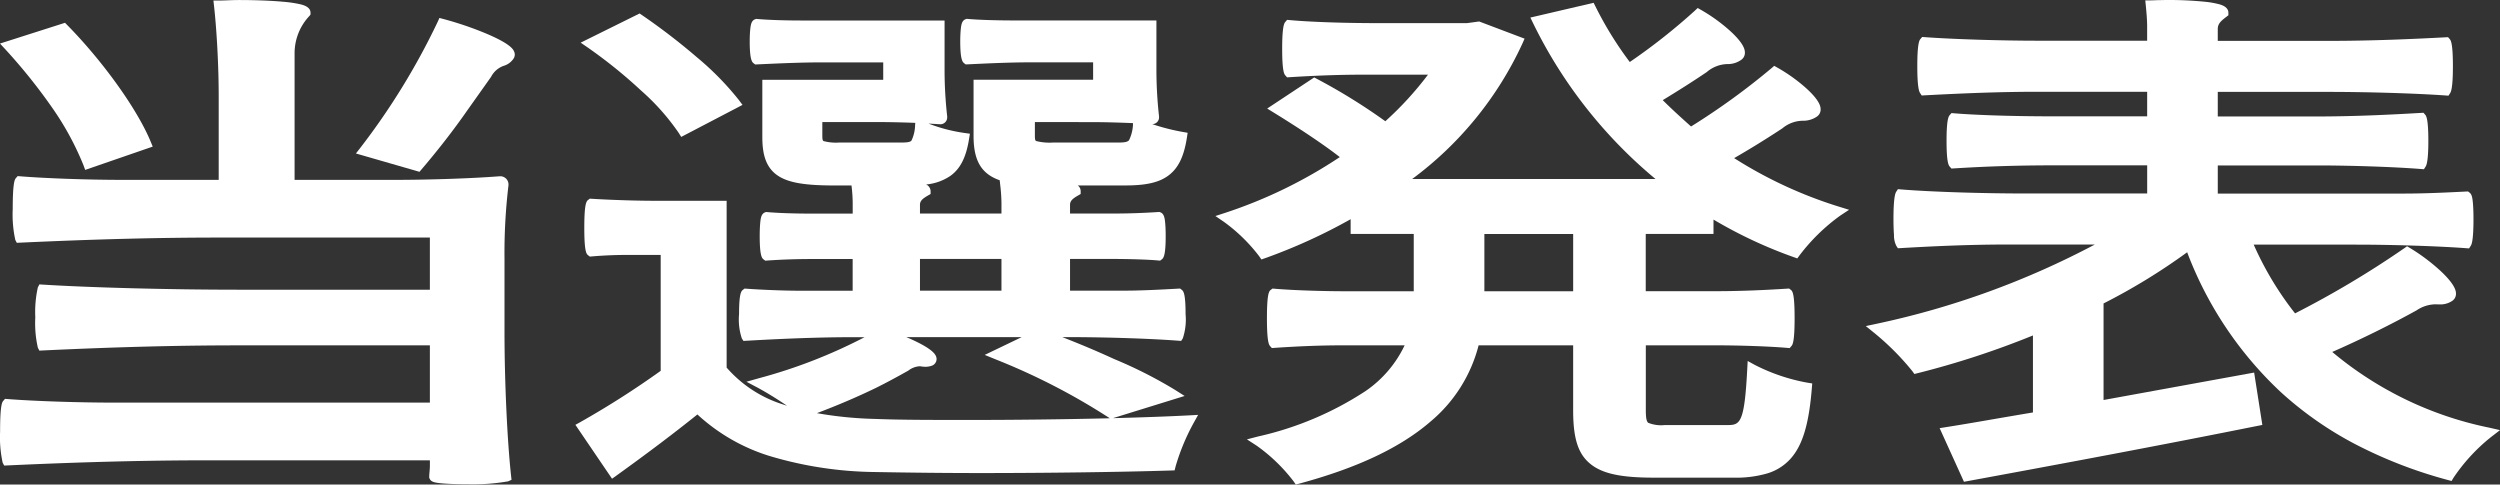 <svg height="52.157" viewBox="0 0 269.105 52.157" width="269.105" xmlns="http://www.w3.org/2000/svg"><rect x="0" y="0" width="269.105" height="52.157" fill="#333333" stroke="none"/><g fill="#fff" transform="translate(-631.152 -6446.118)"><path d="m677.974 6490v-7.259h-21.165c-7.079 0-14.086.22-21.094.55a13 13 0 0 1 -.214-3.024 12.759 12.759 0 0 1 .214-2.97c5.22.33 14.015.55 21.094.55h21.165v-6.709h-23.239c-7.15 0-14.3.221-21.45.55a13.523 13.523 0 0 1 -.215-3.079 11.434 11.434 0 0 1 .215-2.97c2.716.22 7.293.385 10.94.385h11.011v-9.569c0-3.245-.214-7.149-.5-9.733.572 0 1.359-.056 2.145-.056 3.075 0 7.151.221 7.151.825a6.346 6.346 0 0 0 -1.717 4.4v14.133h11.3c3.861 0 8.509-.165 11.3-.385.429 0 .429.22.429.385a62.867 62.867 0 0 0 -.429 7.864v7.864c0 5.224.286 11.768.716 15.673a19.958 19.958 0 0 1 -4.076.274 13.031 13.031 0 0 1 -3.647-.274c0-.275.072-.771.072-1.155v-1.155h-24.6c-7.15 0-14.3.22-21.451.55a13.528 13.528 0 0 1 -.215-3.08 11.425 11.425 0 0 1 .215-2.97c2.86.221 7.579.385 11.512.385zm-45.833-38.934 5.859-1.866c3.79 3.849 7.437 8.909 8.867 12.374l-6.221 2.144a31.879 31.879 0 0 0 -3.36-6.214 60.766 60.766 0 0 0 -5.145-6.438zm48.836 6.654c-1.645 2.364-3.361 4.51-4.862 6.269l-5.72-1.65a75.247 75.247 0 0 0 8.365-13.638c3.5.935 7.651 2.695 7.222 3.41-.572.879-1.287.219-2.431 1.979z"/><path d="m681.549 6498.247c-.942 0-1.842-.027-2.533-.077-1.074-.077-1.458-.164-1.616-.526l-.046-.1v-.114c0-.15.016-.336.034-.533.019-.215.038-.437.038-.622v-.607h-24.049c-6.412 0-13.42.18-21.426.549l-.35.016-.162-.311a12.787 12.787 0 0 1 -.277-3.333c0-2.927.227-3.188.349-3.329l.181-.208.275.021c2.923.226 7.64.383 11.47.383h33.988v-6.163h-20.616c-6.419 0-13.113.174-21.068.549l-.351.017-.162-.312a11.871 11.871 0 0 1 -.276-3.276 12.122 12.122 0 0 1 .275-3.222l.164-.318.357.022c5.114.323 13.774.549 21.059.549h20.617v-5.613h-22.689c-6.476 0-13.284.174-21.425.549l-.35.016-.161-.311a12.784 12.784 0 0 1 -.277-3.332c0-2.926.227-3.187.349-3.329l.182-.209.277.022c2.743.222 7.325.383 10.9.383h10.463v-9.021c0-3.1-.2-6.992-.5-9.672l-.068-.608h.612c.253 0 .56-.012.885-.024.387-.015.826-.032 1.26-.032 1.752 0 3.494.069 4.779.188a13.23 13.23 0 0 1 1.817.269c.3.074 1.1.271 1.1.916v.188l-.116.149a5.842 5.842 0 0 0 -1.6 4.063v13.585h10.75c3.764 0 8.392-.158 11.254-.383h.043a.881.881 0 0 1 .977.933v.041l-.006.04a61.372 61.372 0 0 0 -.423 7.784v7.864c0 5.382.293 11.8.713 15.613l.043.393-.358.165a22.139 22.139 0 0 1 -4.306.318zm-3.073-1.228a27.63 27.63 0 0 0 3.073.132 31.43 31.43 0 0 0 3.479-.158c-.4-3.889-.667-10.049-.667-15.242v-7.864a66.844 66.844 0 0 1 .4-7.688c-2.9.22-7.441.372-11.148.372h-11.847v-14.681a6.54 6.54 0 0 1 1.458-4.25 13.843 13.843 0 0 0 -2.087-.279c-1.192-.094-2.744-.148-4.257-.148-.414 0-.823.016-1.218.031l-.32.012c.267 2.675.442 6.279.442 9.2v10.117h-11.559c-3.4 0-7.714-.146-10.515-.351a23.552 23.552 0 0 0 -.092 2.388 23.837 23.837 0 0 0 .1 2.511c7.954-.361 14.643-.529 21.014-.529h23.787v7.8h-21.71c-7.088 0-15.477-.213-20.659-.522a22.486 22.486 0 0 0 -.1 2.395 23.2 23.2 0 0 0 .1 2.455c7.771-.361 14.347-.529 20.658-.529h21.713v8.354h-35.083c-3.657 0-8.121-.143-11.087-.352a23.526 23.526 0 0 0 -.092 2.389 23.83 23.83 0 0 0 .1 2.512c7.831-.356 14.709-.529 21.015-.529h25.145v1.7c0 .232-.023.49-.043.717zm-2.174-32.406-.339-.1-6.5-1.875.5-.64a74.629 74.629 0 0 0 8.3-13.523l.191-.425.45.12a36.114 36.114 0 0 1 4.762 1.637c2.513 1.084 2.746 1.66 2.834 1.877a.777.777 0 0 1 -.045.707l-.01.017a1.924 1.924 0 0 1 -1.068.794 2.442 2.442 0 0 0 -1.363 1.185l-.012.018-2.574 3.63c-1.438 2.066-3.085 4.189-4.892 6.307zm-4.98-2.577 4.6 1.328c1.695-2 3.241-4 4.6-5.957l2.57-3.625a3.473 3.473 0 0 1 1.884-1.6 1.3 1.3 0 0 0 .394-.2 9.151 9.151 0 0 0 -2.234-1.207 35.072 35.072 0 0 0 -4.078-1.424 77.336 77.336 0 0 1 -7.736 12.685zm-31 2.371-.185-.505a31.048 31.048 0 0 0 -3.3-6.093 59.994 59.994 0 0 0 -5.1-6.37l-.587-.633 7-2.235.236.24c3.856 3.916 7.55 9.076 8.983 12.549l.222.538zm-7.2-13.079a62.449 62.449 0 0 1 4.617 5.858l.007.01a34.316 34.316 0 0 1 3.225 5.828l5.161-1.779a46.68 46.68 0 0 0 -8.284-11.425z"/><path d="m708.824 6485.876c3.075 3.9 8.866 5.664 16.517 5.884 2.646.11 6.221.11 10.082.11 8.08 0 17.662-.165 23.739-.5a23.531 23.531 0 0 0 -2 4.84c-5.22.165-13.228.274-20.521.274-4.219 0-8.151-.054-11.226-.109-8.8-.275-14.872-2.144-19.163-6.38-2.789 2.255-5.791 4.51-9.081 6.875l-3.289-4.84a97.471 97.471 0 0 0 8.938-5.718v-13.309h-4c-1.43 0-2.717.055-4 .165a8.237 8.237 0 0 1 -.215-2.53 8.433 8.433 0 0 1 .215-2.584c1.716.109 4.576.219 7.007.219h7.007zm-14.086-35.085 5.22-2.585c3.861 2.64 8.294 6.324 10.3 9.019l-5.577 2.915a25.266 25.266 0 0 0 -4.147-4.675 53.1 53.1 0 0 0 -5.796-4.674zm28.315 31.07c-3.861 0-7.722.166-11.583.385a7.677 7.677 0 0 1 -.215-2.309 6.365 6.365 0 0 1 .215-2.2c1.5.11 4 .22 6.006.22h6.006v-4.51h-4.933c-1.716 0-3.289.056-4.862.165a5.749 5.749 0 0 1 -.215-2.088 5.194 5.194 0 0 1 .215-2.036c1.215.111 3.146.165 4.862.165h4.933v-1.759a18.282 18.282 0 0 0 -.143-1.98c.43 0 1-.055 1.645-.055 2.431 0 5.792.22 5.792.825-.572.33-1.144.715-1.144 1.484v1.485h9.868v-1.759a18.3 18.3 0 0 0 -.143-1.98c.429 0 1.073-.055 1.716-.055 2.5 0 5.863.22 5.863.825-.572.33-1.144.715-1.144 1.484v1.485h5.077c1.716 0 3.361-.054 5.005-.165a5.223 5.223 0 0 1 .214 2.036 5.782 5.782 0 0 1 -.214 2.088c-1.215-.109-3.289-.165-5.005-.165h-5.077v4.51h6.149c2.074 0 4.076-.11 6.078-.22a6.363 6.363 0 0 1 .215 2.2 7.675 7.675 0 0 1 -.215 2.309c-2.86-.219-7.722-.385-11.655-.385zm9.224-32.995v4.95a46.142 46.142 0 0 0 .287 4.894c0 .22-.144.22-.287.22-1.644-.11-4.29-.22-6.578-.22h-6.578v2.034c0 1.1.357 1.265 2.36 1.265h6.719c1.5 0 1.787-.274 2-2.419a15.864 15.864 0 0 0 4.719 1.375c-.572 3.574-2.145 4.563-6.078 4.563h-7.937c-5.72 0-7.15-.989-7.15-4.728v-5.555h13.014v-2.969h-7.079c-2.36 0-4.719.11-7.079.219a5.079 5.079 0 0 1 -.215-1.925 4.535 4.535 0 0 1 .215-1.869c1.216.11 3.146.165 4.862.165zm-14.515 41.634a37.224 37.224 0 0 0 -4.79-3.134c4.862-1.375 9.867-3.3 12.942-5.334 2.645.714 5.505 2.144 5.505 2.75 0 .165-.214.274-.715.274-.214 0-.357-.055-.572-.055a2.675 2.675 0 0 0 -1.5.55c-1.072.606-2.288 1.265-3.5 1.87a77.683 77.683 0 0 1 -7.37 3.079zm11.87-17.048v4.51h9.868v-4.51zm25.454-24.581v4.95a46.422 46.422 0 0 0 .287 4.894c0 .22-.143.22-.287.22-1.572-.11-4.29-.22-6.506-.22h-6.58v2.034c0 1.1.358 1.265 2.5 1.265h7.079c1.5 0 1.859-.329 2.074-2.584a18.526 18.526 0 0 0 4.719 1.43c-.572 3.684-2.145 4.673-6.078 4.673h-8.58c-5.577 0-7.222-.989-7.222-4.784v-5.5h12.87v-2.969h-7.078c-2.432 0-4.72.11-7.008.219a5.087 5.087 0 0 1 -.214-1.925 4.542 4.542 0 0 1 .214-1.869c1.216.11 3.289.165 4.934.165zm2.289 39.7-6.579 2.036a70.608 70.608 0 0 0 -12.3-6.325l4.576-2.2c2.574.935 5.291 2.034 7.794 3.19a47.547 47.547 0 0 1 6.509 3.298z"/><path d="m697.032 6497.648-3.943-5.8.526-.291a95.745 95.745 0 0 0 8.655-5.521v-12.479h-3.456c-1.4 0-2.654.052-3.957.163l-.212.018-.169-.129c-.191-.147-.429-.33-.429-2.964 0-2.692.239-2.874.431-3.02l.163-.124.2.013c1.707.108 4.525.218 6.972.218h7.555v17.953a13.368 13.368 0 0 0 6.172 4q.162.056.327.109a36.877 36.877 0 0 0 -3.154-1.944l-1.213-.639 1.319-.373a55.8 55.8 0 0 0 11.4-4.425h-1.171c-4.239 0-8.4.206-11.552.384l-.317.018-.173-.266a6.4 6.4 0 0 1 -.3-2.608c0-2.3.247-2.495.428-2.634l.166-.128.209.016c1.434.105 3.913.219 5.966.219h5.458v-3.415h-4.385c-1.655 0-3.233.054-4.824.164l-.2.014-.164-.124c-.172-.13-.432-.327-.432-2.525 0-.534.02-1.039.056-1.42.05-.529.123-.979.511-1.127l.119-.045.127.012c1.1.1 2.939.163 4.812.163h4.385v-1.211a16.909 16.909 0 0 0 -.129-1.818h-1.9c-3.155 0-4.9-.305-6.024-1.054-1.475-.983-1.674-2.686-1.674-4.222v-6.1h13.014v-1.874h-6.531c-2.316 0-4.676.109-6.958.214l-.294.014-.158-.121c-.161-.123-.431-.328-.431-2.361 0-.48.02-.942.057-1.3.052-.5.126-.934.51-1.081l.119-.045.126.011c1.112.1 2.956.163 4.813.163h15.349v5.5a45.5 45.5 0 0 0 .283 4.829v.032.033a.738.738 0 0 1 -.835.768h-.037c-.339-.023-.722-.046-1.137-.067a17.388 17.388 0 0 0 3.9 1.013l.553.078-.088.551c-.317 1.979-.933 3.206-2 3.979a5.55 5.55 0 0 1 -2.626.933.828.828 0 0 1 .484.721v.304l-.274.158c-.589.34-.87.578-.87 1.009v.937h8.771v-1.211a17.84 17.84 0 0 0 -.14-1.92l-.049-.453a4.758 4.758 0 0 1 -1.045-.5c-1.223-.8-1.769-2.114-1.769-4.274v-6.046h12.87v-1.874h-6.53c-2.389 0-4.681.109-6.9.215l-.284.013-.159-.121c-.161-.123-.43-.328-.43-2.361 0-.481.02-.942.056-1.3.051-.5.125-.935.51-1.082l.119-.045.126.011c1.245.113 3.35.163 4.885.163h15.42v5.5a45.843 45.843 0 0 0 .283 4.83v.032.032a.726.726 0 0 1 -.736.765 22.4 22.4 0 0 0 3.286.841l.529.093-.082.531c-.315 2.031-.93 3.287-1.994 4.074-1.006.745-2.39 1.063-4.625 1.063h-5.13a.755.755 0 0 1 .315.608v.312l-.274.158c-.589.34-.87.578-.87 1.009v.937h4.529c1.715 0 3.34-.054 4.968-.164l.121-.008.113.043c.386.149.459.6.509 1.127.036.382.056.887.056 1.42 0 2.2-.259 2.394-.43 2.524l-.169.128-.212-.019c-1.255-.113-3.394-.163-4.956-.163h-4.529v3.415h5.6c2.068 0 4.091-.111 6.048-.219l.2-.011.161.125c.181.139.428.33.428 2.634a6.392 6.392 0 0 1 -.3 2.608l-.177.272-.323-.025c-2.9-.222-7.784-.384-11.613-.384h-.857c1.954.759 3.854 1.561 5.59 2.363a47.708 47.708 0 0 1 6.578 3.336l1 .635-7.72 2.389c3.152-.081 5.97-.184 8.182-.3l.991-.054-.483.868a23.045 23.045 0 0 0 -1.948 4.7l-.1.406-.417.014c-5.268.167-13.33.274-20.538.274-3.474 0-7.149-.036-11.236-.109h.001a40.969 40.969 0 0 1 -11.424-1.731 20.268 20.268 0 0 1 -7.754-4.467c-2.52 2.023-5.381 4.183-8.729 6.59zm-2.363-5.427 2.636 3.88c3.3-2.383 6.119-4.521 8.6-6.528l.381-.308.349.344c4.076 4.024 9.872 5.943 18.792 6.222 4.079.073 7.746.109 11.213.109 7.014 0 14.836-.1 20.1-.261a24.238 24.238 0 0 1 1.5-3.708c-5.623.273-14.412.447-22.81.447-3.828 0-7.444 0-10.1-.111a34.785 34.785 0 0 1 -10.133-1.589 14.314 14.314 0 0 1 -6.8-4.5l-.117-.149v-17.24h-6.459c-2.267 0-4.849-.093-6.592-.193a19.041 19.041 0 0 0 -.082 2.01 18.79 18.79 0 0 0 .081 1.947c1.173-.088 2.326-.13 3.59-.13h4.552v14.137l-.23.164a100.468 100.468 0 0 1 -8.471 5.458zm24.418-1.631a41.091 41.091 0 0 0 6.27.622h.007c2.635.11 6.241.11 10.059.11 5.193 0 10.534-.066 15.18-.182l-.123-.087a70.044 70.044 0 0 0 -12.189-6.265l-1.142-.467 3.98-1.913h-12.42c.416.173.819.356 1.194.544 1.818.908 2.064 1.432 2.064 1.824a.762.762 0 0 1 -.509.706 2 2 0 0 1 -.754.116 2.294 2.294 0 0 1 -.368-.034 1.329 1.329 0 0 0 -.2-.021 2.2 2.2 0 0 0 -1.193.455l-.039.024c-1.249.706-2.436 1.339-3.528 1.883h-.006c-1.944.942-4.095 1.86-6.283 2.685zm20.749-6.345a70.352 70.352 0 0 1 11.054 5.755l5.154-1.6a52.48 52.48 0 0 0 -5.392-2.632l-.015-.006c-2.305-1.064-4.906-2.132-7.535-3.094zm-25.468 3.279a39.579 39.579 0 0 1 3.5 2.351c2.443-.891 4.865-1.909 7.022-2.952 1.069-.532 2.231-1.152 3.455-1.844a3.237 3.237 0 0 1 1.791-.632 1.939 1.939 0 0 1 .226.014 10.708 10.708 0 0 0 -1.182-.646 20.92 20.92 0 0 0 -3.17-1.2 48.99 48.99 0 0 1 -11.642 4.909zm-2.491-9.21a17.743 17.743 0 0 0 .011 3.36c3.107-.173 7.1-.361 11.165-.361h23.31c3.658 0 8.277.146 11.238.353a17.73 17.73 0 0 0 .009-3.358c-1.835.1-3.727.2-5.67.2h-6.7v-5.608h5.625c1.318 0 3.227.035 4.6.131a16.216 16.216 0 0 0 0-2.968c-1.507.093-3.018.138-4.605.138h-5.625v-2.033a1.874 1.874 0 0 1 .648-1.423 12.509 12.509 0 0 0 -1.392-.195c-.966-.091-2.215-.143-3.428-.143-.341 0-.692.017-1 .031h-.108c.046.468.084.962.084 1.451v2.307h-10.955v-2.033a1.875 1.875 0 0 1 .649-1.424 12.4 12.4 0 0 0 -1.381-.194c-.957-.091-2.185-.143-3.368-.143-.341 0-.669.017-.958.031h-.08c.046.468.084.962.084 1.452v2.307h-5.481c-1.67 0-3.323-.049-4.464-.131a13.485 13.485 0 0 0 -.065 1.454 13.323 13.323 0 0 0 .071 1.512c1.468-.092 2.931-.137 4.458-.137h5.481v5.606h-6.554c-1.876.004-4.114-.085-5.599-.182zm25.167-22.521v4.951c0 1.8.368 2.768 1.271 3.356.948.617 2.564.88 5.4.88h8.58c1.956 0 3.182-.261 3.974-.848a4.342 4.342 0 0 0 1.471-2.839 21.251 21.251 0 0 1 -3.629-1.054 3.326 3.326 0 0 1 -.59 1.675 2.326 2.326 0 0 1 -1.94.643h-7.081a5.582 5.582 0 0 1 -2.3-.277 1.544 1.544 0 0 1 -.75-1.535v-2.582h7.127c2.071 0 4.6.1 6.2.2-.128-1.232-.245-3-.245-4.545v-4.4h-14.318c-1.39 0-3.246-.041-4.539-.132a11.6 11.6 0 0 0 -.062 1.288 11.441 11.441 0 0 0 .069 1.357c2.122-.1 4.314-.2 6.605-.2h7.626v4.065zm-22.738 0v5.007c0 1.79.344 2.749 1.186 3.31.915.61 2.535.87 5.416.87h7.937a6.771 6.771 0 0 0 3.978-.837 4.177 4.177 0 0 0 1.461-2.725 18.215 18.215 0 0 1 -3.627-1 2.992 2.992 0 0 1 -.554 1.544 2.3 2.3 0 0 1 -1.9.6h-6.721a5 5 0 0 1 -2.186-.283 1.565 1.565 0 0 1 -.722-1.53v-2.582h7.126c2.139 0 4.619.1 6.275.2-.128-1.227-.245-2.993-.245-4.546v-4.4h-14.254c-1.66 0-3.315-.049-4.467-.132a11.516 11.516 0 0 0 -.062 1.288 11.358 11.358 0 0 0 .069 1.358c2.191-.1 4.449-.2 6.677-.2h7.627v4.065zm28.243 3.465v1.486c0 .483.073.52.144.555a5.755 5.755 0 0 0 1.811.162h7.079c.742 0 .97-.1 1.1-.25a4.246 4.246 0 0 0 .43-1.838c-1.415-.063-3.086-.111-4.532-.111zm-22.88 0v1.486c0 .488.079.53.136.56a5.1 5.1 0 0 0 1.676.157h6.719c.737 0 .955-.081 1.066-.212a4.06 4.06 0 0 0 .391-1.714l.019-.191c-1.278-.051-2.691-.086-3.979-.086zm20.378 19.247h-10.963v-5.605h10.963zm-9.867-1.1h8.771v-3.415h-8.771zm-25.7-16.548-.269-.431a24.533 24.533 0 0 0 -4.054-4.563 52.565 52.565 0 0 0 -5.731-4.625l-.769-.528 6.344-3.142.265.181a68.637 68.637 0 0 1 5.894 4.526 31.359 31.359 0 0 1 4.533 4.619l.383.515-.569.3zm-8.674-9.988a55.463 55.463 0 0 1 5.095 4.189 27.72 27.72 0 0 1 3.961 4.363l4.555-2.381a52.045 52.045 0 0 0 -9.5-8.2z"/><path d="m810.906 6465.914a49.984 49.984 0 0 1 -14.229-17.543l5.72-1.32a38.425 38.425 0 0 0 4.076 6.489 68.235 68.235 0 0 0 7.508-5.884c2.431 1.375 5.148 3.85 4.29 4.455-1.073.77-1.573-.22-3.718 1.32-1.788 1.21-3.647 2.364-5.291 3.354 1.215 1.265 2.573 2.475 3.861 3.629a76.681 76.681 0 0 0 9.081-6.544c2.359 1.321 5.076 3.74 4.218 4.345-1.144.77-1.573-.22-3.718 1.265-2 1.32-4.076 2.585-5.934 3.63a47.361 47.361 0 0 0 12.155 5.773 21.256 21.256 0 0 0 -4.505 4.4 47.494 47.494 0 0 1 -9.367-4.509v1.979h-7.293v7.259h7.94c2.717 0 5.291-.109 7.865-.275a8.939 8.939 0 0 1 .214 2.64 9.2 9.2 0 0 1 -.214 2.64c-1.931-.165-5.148-.276-7.865-.276h-7.94v7.535c0 1.87.358 2.144 2.574 2.144h6.793c2 0 2.359-1.1 2.645-6.544a20.948 20.948 0 0 0 5.864 1.98c-.572 7.094-2.431 9.129-7.865 9.129h-8.581c-6.578 0-8.151-1.485-8.151-6.709v-7.535h-11.155c-1.358 5.829-5.791 11.329-19.019 14.9a18.723 18.723 0 0 0 -4.148-4.015c10.8-2.8 14.945-6.764 16.446-10.889h-7.436c-2.574 0-5.005.111-7.436.276a9.149 9.149 0 0 1 -.215-2.64 8.885 8.885 0 0 1 .215-2.64c1.93.166 5.148.275 7.794.275h7.793v-7.259h-6.793v-1.979a60.031 60.031 0 0 1 -9.938 4.619 18.567 18.567 0 0 0 -3.933-3.85 51.475 51.475 0 0 0 13.085-6.489 78.15 78.15 0 0 0 -7.722-5.279l4.075-2.695a60.206 60.206 0 0 1 7.651 4.784 35.975 35.975 0 0 0 5.649-6.268h-8.009c-2.717 0-5.362.109-8.008.274a8.5 8.5 0 0 1 -.214-2.529 8.773 8.773 0 0 1 .214-2.53c2.36.22 6.293.33 9.582.33h9.583l1.216-.165 4.218 1.594a38.28 38.28 0 0 1 -13.013 15.344zm-9.867 12.1v-7.259h-10.654v7.259z"/><path d="m802.691 6446.42.194.382a38.166 38.166 0 0 0 3.7 5.991 65.261 65.261 0 0 0 7.016-5.536l.294-.278.352.2a18.152 18.152 0 0 1 3.092 2.225c1.592 1.439 1.625 2.111 1.636 2.332a.917.917 0 0 1 -.393.823 2.462 2.462 0 0 1 -1.485.456 3.536 3.536 0 0 0 -2.229.862l-.012.009c-1.371.928-2.921 1.916-4.722 3.011.975.976 2.022 1.919 3.046 2.836a75.524 75.524 0 0 0 8.662-6.276l.291-.252.335.188a17.9 17.9 0 0 1 3.031 2.155c1.582 1.41 1.616 2.074 1.627 2.292a.915.915 0 0 1 -.393.823l-.01.007a2.594 2.594 0 0 1 -1.523.445 3.505 3.505 0 0 0 -2.189.816l-.01.007c-1.718 1.133-3.494 2.23-5.182 3.2a46.769 46.769 0 0 0 11.264 5.219l1.107.343-.967.638a20.622 20.622 0 0 0 -4.364 4.265l-.242.333-.387-.139a49.141 49.141 0 0 1 -8.634-4.043v1.545h-7.293v6.164h7.397c2.441 0 4.929-.087 7.83-.274l.206-.013.164.126c.19.146.427.33.427 3.074 0 2.6-.226 2.859-.348 3l-.183.211-.278-.024c-1.887-.161-5.1-.274-7.818-.274h-7.389v6.987c0 .809.074 1.2.257 1.351a3.672 3.672 0 0 0 1.769.246h6.793c1.353 0 1.8-.274 2.1-6.025l.046-.872.765.42a20.291 20.291 0 0 0 5.683 1.918l.5.078-.041.508c-.309 3.836-.98 6.091-2.242 7.541a5.492 5.492 0 0 1 -2.562 1.638 11.968 11.968 0 0 1 -3.607.455h-8.582c-3.613 0-5.61-.441-6.9-1.524s-1.8-2.74-1.8-5.732v-6.987h-10.177a15.8 15.8 0 0 1 -5.128 8.163c-3.243 2.821-7.881 5.021-14.177 6.722l-.376.1-.219-.323a18.287 18.287 0 0 0 -3.993-3.863l-1.046-.677 1.206-.313a35.059 35.059 0 0 0 11.526-4.863 12.4 12.4 0 0 0 4.244-4.947h-6.622c-2.288 0-4.639.087-7.4.274l-.271.019-.179-.2c-.122-.14-.35-.4-.35-3 0-2.746.238-2.928.43-3.075l.169-.129.212.018c1.871.161 5.057.273 7.747.273h7.245v-6.17h-6.793v-1.586a59.814 59.814 0 0 1 -9.208 4.195l-.4.14-.237-.348a18.052 18.052 0 0 0 -3.793-3.701l-.921-.629 1.061-.344a50.921 50.921 0 0 0 12.331-6c-2.18-1.7-5.318-3.687-7.086-4.775l-.731-.45 5.062-3.348.287.152a63.294 63.294 0 0 1 7.369 4.562 35.284 35.284 0 0 0 4.592-5.013h-6.925c-2.456 0-4.989.087-7.974.273l-.271.017-.178-.2c-.122-.14-.348-.4-.348-2.888s.235-2.758.348-2.889l.184-.213.28.026c2.138.2 5.88.328 9.531.328h9.544l1.317-.179.13.049 4.759 1.8-.233.529a37.823 37.823 0 0 1 -11.863 14.575h26.185a50.706 50.706 0 0 1 -13.166-16.755l-.3-.619zm3.669 7.862-.318-.4a38.2 38.2 0 0 1 -3.938-6.2l-4.629 1.068a49.61 49.61 0 0 0 13.767 16.732l1.26.98h-32.681l1.377-.992a37.794 37.794 0 0 0 12.594-14.594l-3.542-1.338-1.115.151h-9.618c-3.43 0-6.945-.113-9.164-.292a18.1 18.1 0 0 0 -.084 1.944 17.664 17.664 0 0 0 .084 1.955c2.814-.168 5.236-.247 7.59-.247h9.075l-.621.867a36.65 36.65 0 0 1 -5.735 6.362l-.338.293-.355-.273a59.011 59.011 0 0 0 -7.286-4.581l-3.09 2.043a75.013 75.013 0 0 1 7.055 4.872l.561.463-.6.412a52.383 52.383 0 0 1 -12.238 6.226 20.391 20.391 0 0 1 2.978 3.008 59.639 59.639 0 0 0 9.462-4.44l.822-.474v2.379h6.793v8.355h-8.341c-2.508 0-5.447-.1-7.378-.24a20.272 20.272 0 0 0 -.083 2.057 19.052 19.052 0 0 0 .087 2.063c2.59-.168 4.831-.247 7.017-.247h8.218l-.268.735a13.117 13.117 0 0 1 -4.932 6.2 33.967 33.967 0 0 1 -10.791 4.739 20.915 20.915 0 0 1 3.131 3.152 47.309 47.309 0 0 0 7.9-2.882 24.714 24.714 0 0 0 5.478-3.509 14.748 14.748 0 0 0 4.884-8.008l.1-.423h12.138v8.083c0 2.63.41 4.048 1.414 4.895 1.054.888 2.9 1.267 6.189 1.267h8.581c2.7 0 4.295-.513 5.343-1.716 1.03-1.183 1.632-3.171 1.933-6.413a22.922 22.922 0 0 1 -4.774-1.568 17.091 17.091 0 0 1 -.669 4.649 2.331 2.331 0 0 1 -2.476 1.578h-6.793a3.836 3.836 0 0 1 -2.467-.5 2.708 2.708 0 0 1 -.655-2.2v-8.083h8.488c2.532 0 5.5.1 7.446.241a19.223 19.223 0 0 0 .085-2.057 20.281 20.281 0 0 0 -.084-2.065c-2.733.169-5.111.248-7.447.248h-8.485v-8.355h7.293v-2.427l.841.533a46.818 46.818 0 0 0 8.881 4.319 23.9 23.9 0 0 1 3.512-3.554 47.933 47.933 0 0 1 -11.272-5.51l-.747-.5.781-.439c1.893-1.065 3.932-2.312 5.9-3.606a4.575 4.575 0 0 1 2.764-1.006 1.572 1.572 0 0 0 .857-.2 4.554 4.554 0 0 0 -1.238-1.451 17.073 17.073 0 0 0 -2.515-1.833 78.4 78.4 0 0 1 -8.856 6.342l-.348.214-.449-.4c-1.259-1.128-2.562-2.3-3.745-3.528l-.475-.495.588-.354c2.038-1.228 3.759-2.318 5.26-3.334a4.613 4.613 0 0 1 2.808-1.062 1.446 1.446 0 0 0 .822-.2 4.546 4.546 0 0 0 -1.249-1.493 17.285 17.285 0 0 0 -2.564-1.893 70.585 70.585 0 0 1 -7.273 5.657zm-16.523 15.922h11.75v8.355h-11.75zm10.654 1.1h-9.558v6.164h9.558z"/><path d="m889.85 6467.509c2.36 0 4.576-.11 6.793-.221a7.607 7.607 0 0 1 .214 2.42 9.256 9.256 0 0 1 -.214 2.585c-2.932-.22-7.866-.385-11.87-.385h-11.873a35.388 35.388 0 0 0 5.149 8.634 104.844 104.844 0 0 0 12.227-7.259c2.645 1.595 5.434 4.235 4.5 4.785a1.733 1.733 0 0 1 -1 .274 4.2 4.2 0 0 0 -2.788.715c-3.289 1.815-6.722 3.465-9.8 4.785 4.433 4.124 10.368 7.148 17.8 8.853a20.144 20.144 0 0 0 -4.219 4.565c-14.729-4.015-23.238-12.539-27.957-24.857a64.567 64.567 0 0 1 -9.8 6.049v11.384l16.3-2.97.714 4.565c-10.94 2.2-22.809 4.4-31.174 5.938l-2.145-4.728c2.788-.441 6.148-1.045 9.795-1.651v-9.568a92.575 92.575 0 0 1 -13.085 4.344 28.437 28.437 0 0 0 -4.218-4.235c8.794-1.869 18.662-5.5 25.454-9.623h-11.49c-3.862 0-7.651.165-11.441.385a9.256 9.256 0 0 1 -.214-2.585 9.745 9.745 0 0 1 .214-2.639c3.361.275 9.009.44 13.514.44h13.586v-4.125h-10.722c-3.646 0-7.15.11-10.654.33a8.092 8.092 0 0 1 -.214-2.42 7.842 7.842 0 0 1 .214-2.419c2.646.22 7.008.33 10.654.33h10.726v-3.74h-12.3c-4.075 0-8.151.165-12.227.385a9.249 9.249 0 0 1 -.214-2.584 8.986 8.986 0 0 1 .214-2.585c3 .22 8.152.385 12.227.385h12.3v-2.09c0-.715-.072-1.539-.143-2.254.5 0 1.072-.056 1.787-.056 2.575 0 6.007.221 6.007.825a2.173 2.173 0 0 0 -1.144 1.76v1.815h12.584c4.218 0 8.366-.165 12.513-.385a8.989 8.989 0 0 1 .214 2.585 9.253 9.253 0 0 1 -.214 2.584c-3.075-.22-8.3-.385-12.513-.385h-12.588v3.74h11.225c3.79 0 7.508-.165 11.226-.385a8.29 8.29 0 0 1 .215 2.474 8.553 8.553 0 0 1 -.215 2.475c-2.788-.22-7.436-.385-11.226-.385h-11.225v4.125z"/><path d="m864.466 6446.118a38.925 38.925 0 0 1 4.029.189 9.636 9.636 0 0 1 1.555.274c.24.07.971.283.971.91v.27l-.214.165c-.594.456-.93.742-.93 1.325v1.267h12.036c4.641 0 9.11-.205 12.484-.384l.268-.014.175.2c.113.13.348.4.348 2.944 0 2.417-.228 2.767-.3 2.882l-.176.271-.323-.023c-3.106-.222-8.352-.384-12.474-.384h-12.038v2.645h10.677c4.17 0 8.173-.206 11.194-.384l.27-.016.177.2c.113.131.349.4.349 2.833 0 2.306-.228 2.658-.3 2.773l-.178.273-.325-.025c-2.814-.223-7.517-.384-11.183-.384h-10.681v3.029h19.973c2.365 0 4.6-.112 6.766-.22l.2-.01.16.124c.224.174.311.457.371 1.208.036.446.055 1.03.055 1.645 0 2.419-.22 2.757-.3 2.884l-.177.272-.323-.024c-2.963-.222-7.938-.383-11.829-.383h-11.027a34.376 34.376 0 0 0 4.451 7.4 103.2 103.2 0 0 0 11.763-7.015l.293-.21.309.186a20.63 20.63 0 0 1 3.3 2.475c1.66 1.552 1.657 2.232 1.656 2.456a.906.906 0 0 1 -.447.792 2.267 2.267 0 0 1 -1.284.353c-.084 0-.169 0-.251-.006s-.172-.006-.262-.006a3.736 3.736 0 0 0 -2 .652l-.013.007c-2.864 1.581-5.981 3.117-9.062 4.469a38.156 38.156 0 0 0 16.928 8.155l1.133.26-.921.708a19.493 19.493 0 0 0 -4.083 4.413l-.214.355-.4-.109a49.125 49.125 0 0 1 -10.031-3.89 38.109 38.109 0 0 1 -7.928-5.55 39.911 39.911 0 0 1 -10.1-15.073 66.106 66.106 0 0 1 -9 5.51v10.393l16.21-2.953.882 5.638-.514.1c-10.5 2.11-21.654 4.187-31.183 5.94l-.421.077-2.619-5.773.711-.112c1.609-.254 3.426-.566 5.35-.9 1.285-.221 2.609-.448 3.983-.678v-8.287a93.072 93.072 0 0 1 -12.405 4.059l-.356.088-.217-.3a27.977 27.977 0 0 0 -4.121-4.134l-.892-.723 1.123-.239a90.056 90.056 0 0 0 23.53-8.539h-9.473c-4.244 0-8.327.205-11.409.384l-.317.019-.173-.267a2.544 2.544 0 0 1 -.248-1.178c-.035-.465-.055-1.071-.055-1.706 0-2.474.228-2.824.3-2.938l.178-.273.325.027c3.148.258 8.687.438 13.469.438h13.038v-3.029h-10.179c-3.616 0-7.089.107-10.62.329l-.271.017-.178-.205c-.113-.13-.348-.4-.348-2.779s.235-2.647.348-2.778l.182-.21.277.023c2.4.2 6.56.328 10.609.328h10.178v-2.645h-11.754c-3.514 0-7.276.119-12.2.384l-.316.017-.173-.266c-.075-.115-.3-.466-.3-2.882 0-2.542.235-2.813.348-2.944l.18-.208.274.02c3.035.222 8.161.383 12.187.383h11.751v-1.542c0-.693-.071-1.5-.14-2.2l-.06-.6h.6c.215 0 .454-.012.708-.024.318.001.681-.016 1.084-.016zm5.052 1.458a12.018 12.018 0 0 0 -1.529-.218c-.991-.092-2.275-.144-3.523-.144-.376 0-.707.016-1.026.031l-.161.008c.05.571.091 1.174.091 1.723v2.638h-12.847c-3.853 0-8.71-.147-11.807-.354a18.781 18.781 0 0 0 -.086 2.006 17.607 17.607 0 0 0 .09 2.013c4.721-.25 8.378-.362 11.8-.362h12.85v4.836h-11.27c-3.829 0-7.767-.115-10.239-.3a20.64 20.64 0 0 0 0 3.682c3.4-.2 6.752-.3 10.237-.3h11.272v5.221h-14.134c-4.58 0-9.856-.165-13.09-.405a18.843 18.843 0 0 0 -.09 2.057 17.653 17.653 0 0 0 .089 2.012c3.038-.173 6.952-.359 11.018-.359h13.469l-1.674 1.016c-6.374 3.87-15.687 7.449-24.542 9.453a28.882 28.882 0 0 1 3.238 3.318 92.466 92.466 0 0 0 12.658-4.231l.758-.315v10.854l-.458.076c-1.536.255-3.01.508-4.435.753-1.65.283-3.222.553-4.654.785l1.671 3.685c9.275-1.708 20.046-3.714 30.23-5.756l-.546-3.491-16.4 2.987v-12.375l.3-.152a63.854 63.854 0 0 0 9.712-6l.583-.448.263.687a39.19 39.19 0 0 0 10.083 15.334 37.018 37.018 0 0 0 7.7 5.389 47.74 47.74 0 0 0 9.418 3.694 21.663 21.663 0 0 1 3.274-3.651 38.15 38.15 0 0 1 -16.988-8.73l-.616-.573.773-.332c3.3-1.417 6.667-3.062 9.742-4.758a4.786 4.786 0 0 1 2.546-.8c.11 0 .212 0 .3.007s.147.005.211.005a1.181 1.181 0 0 0 .616-.137 5.079 5.079 0 0 0 -1.3-1.583 19.486 19.486 0 0 0 -2.793-2.135 106.821 106.821 0 0 1 -12 7.09l-.39.2-.28-.336a35.831 35.831 0 0 1 -5.23-8.766l-.332-.766h12.7c3.719 0 8.425.146 11.448.353a17.753 17.753 0 0 0 .089-2.005 17.286 17.286 0 0 0 -.08-1.851c-2.04.1-4.148.2-6.379.2h-21.067v-5.221h11.773c3.556 0 7.906.143 10.806.352a16.289 16.289 0 0 0 .087-1.894 17.18 17.18 0 0 0 -.085-1.9c-2.978.173-6.813.36-10.808.36h-11.773v-4.836h13.132c3.947 0 8.923.147 12.09.355a17.715 17.715 0 0 0 .089-2.006 18.681 18.681 0 0 0 -.087-2.014c-3.33.173-7.629.362-12.092.362h-13.132v-2.363a2.239 2.239 0 0 1 .737-1.675z"/></g></svg>